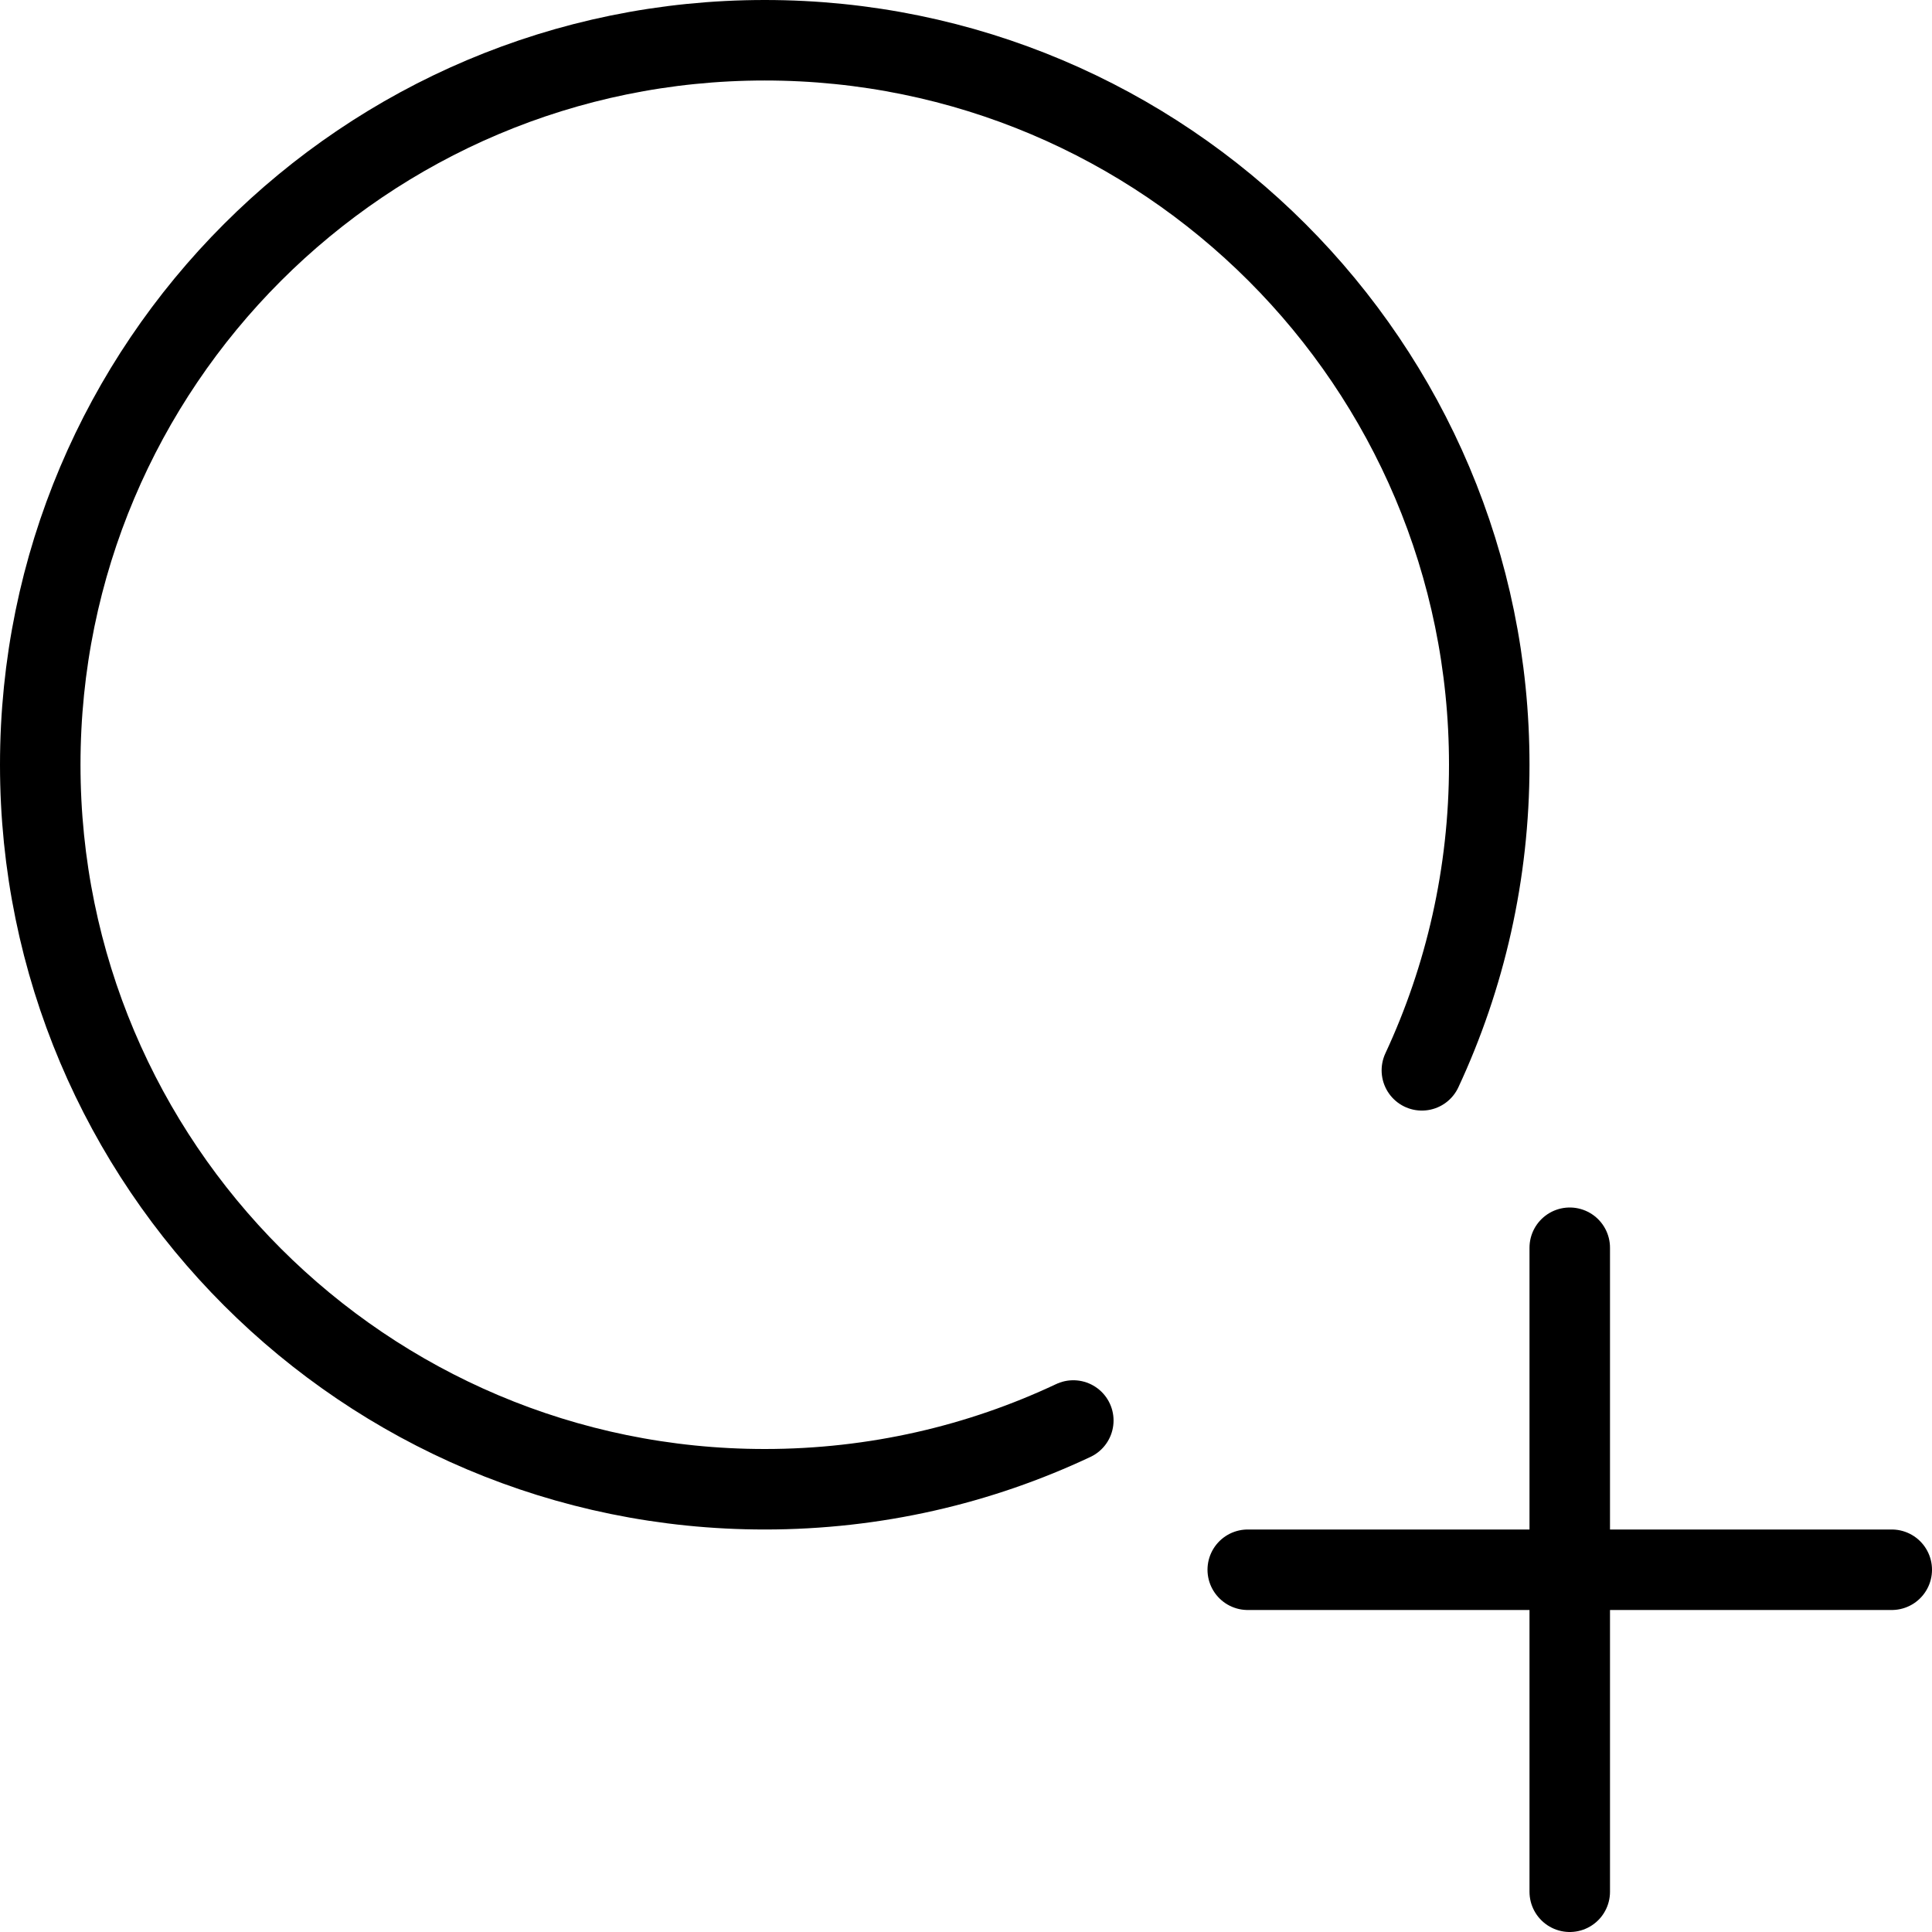 <?xml version="1.0" encoding="utf-8"?>
<!-- Generator: Adobe Illustrator 16.0.3, SVG Export Plug-In . SVG Version: 6.00 Build 0)  -->
<!DOCTYPE svg PUBLIC "-//W3C//DTD SVG 1.1//EN" "http://www.w3.org/Graphics/SVG/1.1/DTD/svg11.dtd">
<svg version="1.1" xmlns="http://www.w3.org/2000/svg" xmlns:xlink="http://www.w3.org/1999/xlink" x="0px" y="0px" width="24px"
	 height="24px" viewBox="0 0 24 24" enable-background="new 0 0 24 24" xml:space="preserve">
<g id="Outline_Icons">
	<g>
		
			<line fill="none" stroke="#000000" stroke-linecap="round" stroke-linejoin="round" stroke-miterlimit="10" x1="19.5" y1="15.5" x2="19.5" y2="23.5"/>
		
			<line fill="none" stroke="#000000" stroke-linecap="round" stroke-linejoin="round" stroke-miterlimit="10" x1="23.5" y1="19.5" x2="15.5" y2="19.5"/>
		<path fill="none" stroke="#000000" stroke-linecap="round" stroke-linejoin="round" stroke-miterlimit="10" d="M13.333,17.646
			C12.17,18.194,10.871,18.5,9.5,18.5c-4.97,0-9-4.029-9-9s4.03-9,9-9c4.971,0,9,4.029,9,9c0,1.356-0.3,2.643-0.837,3.796"/>
	</g>
</g>
<g id="Invisible_Shape">
	<rect fill="none" width="24" height="24"/>
</g>
</svg>
